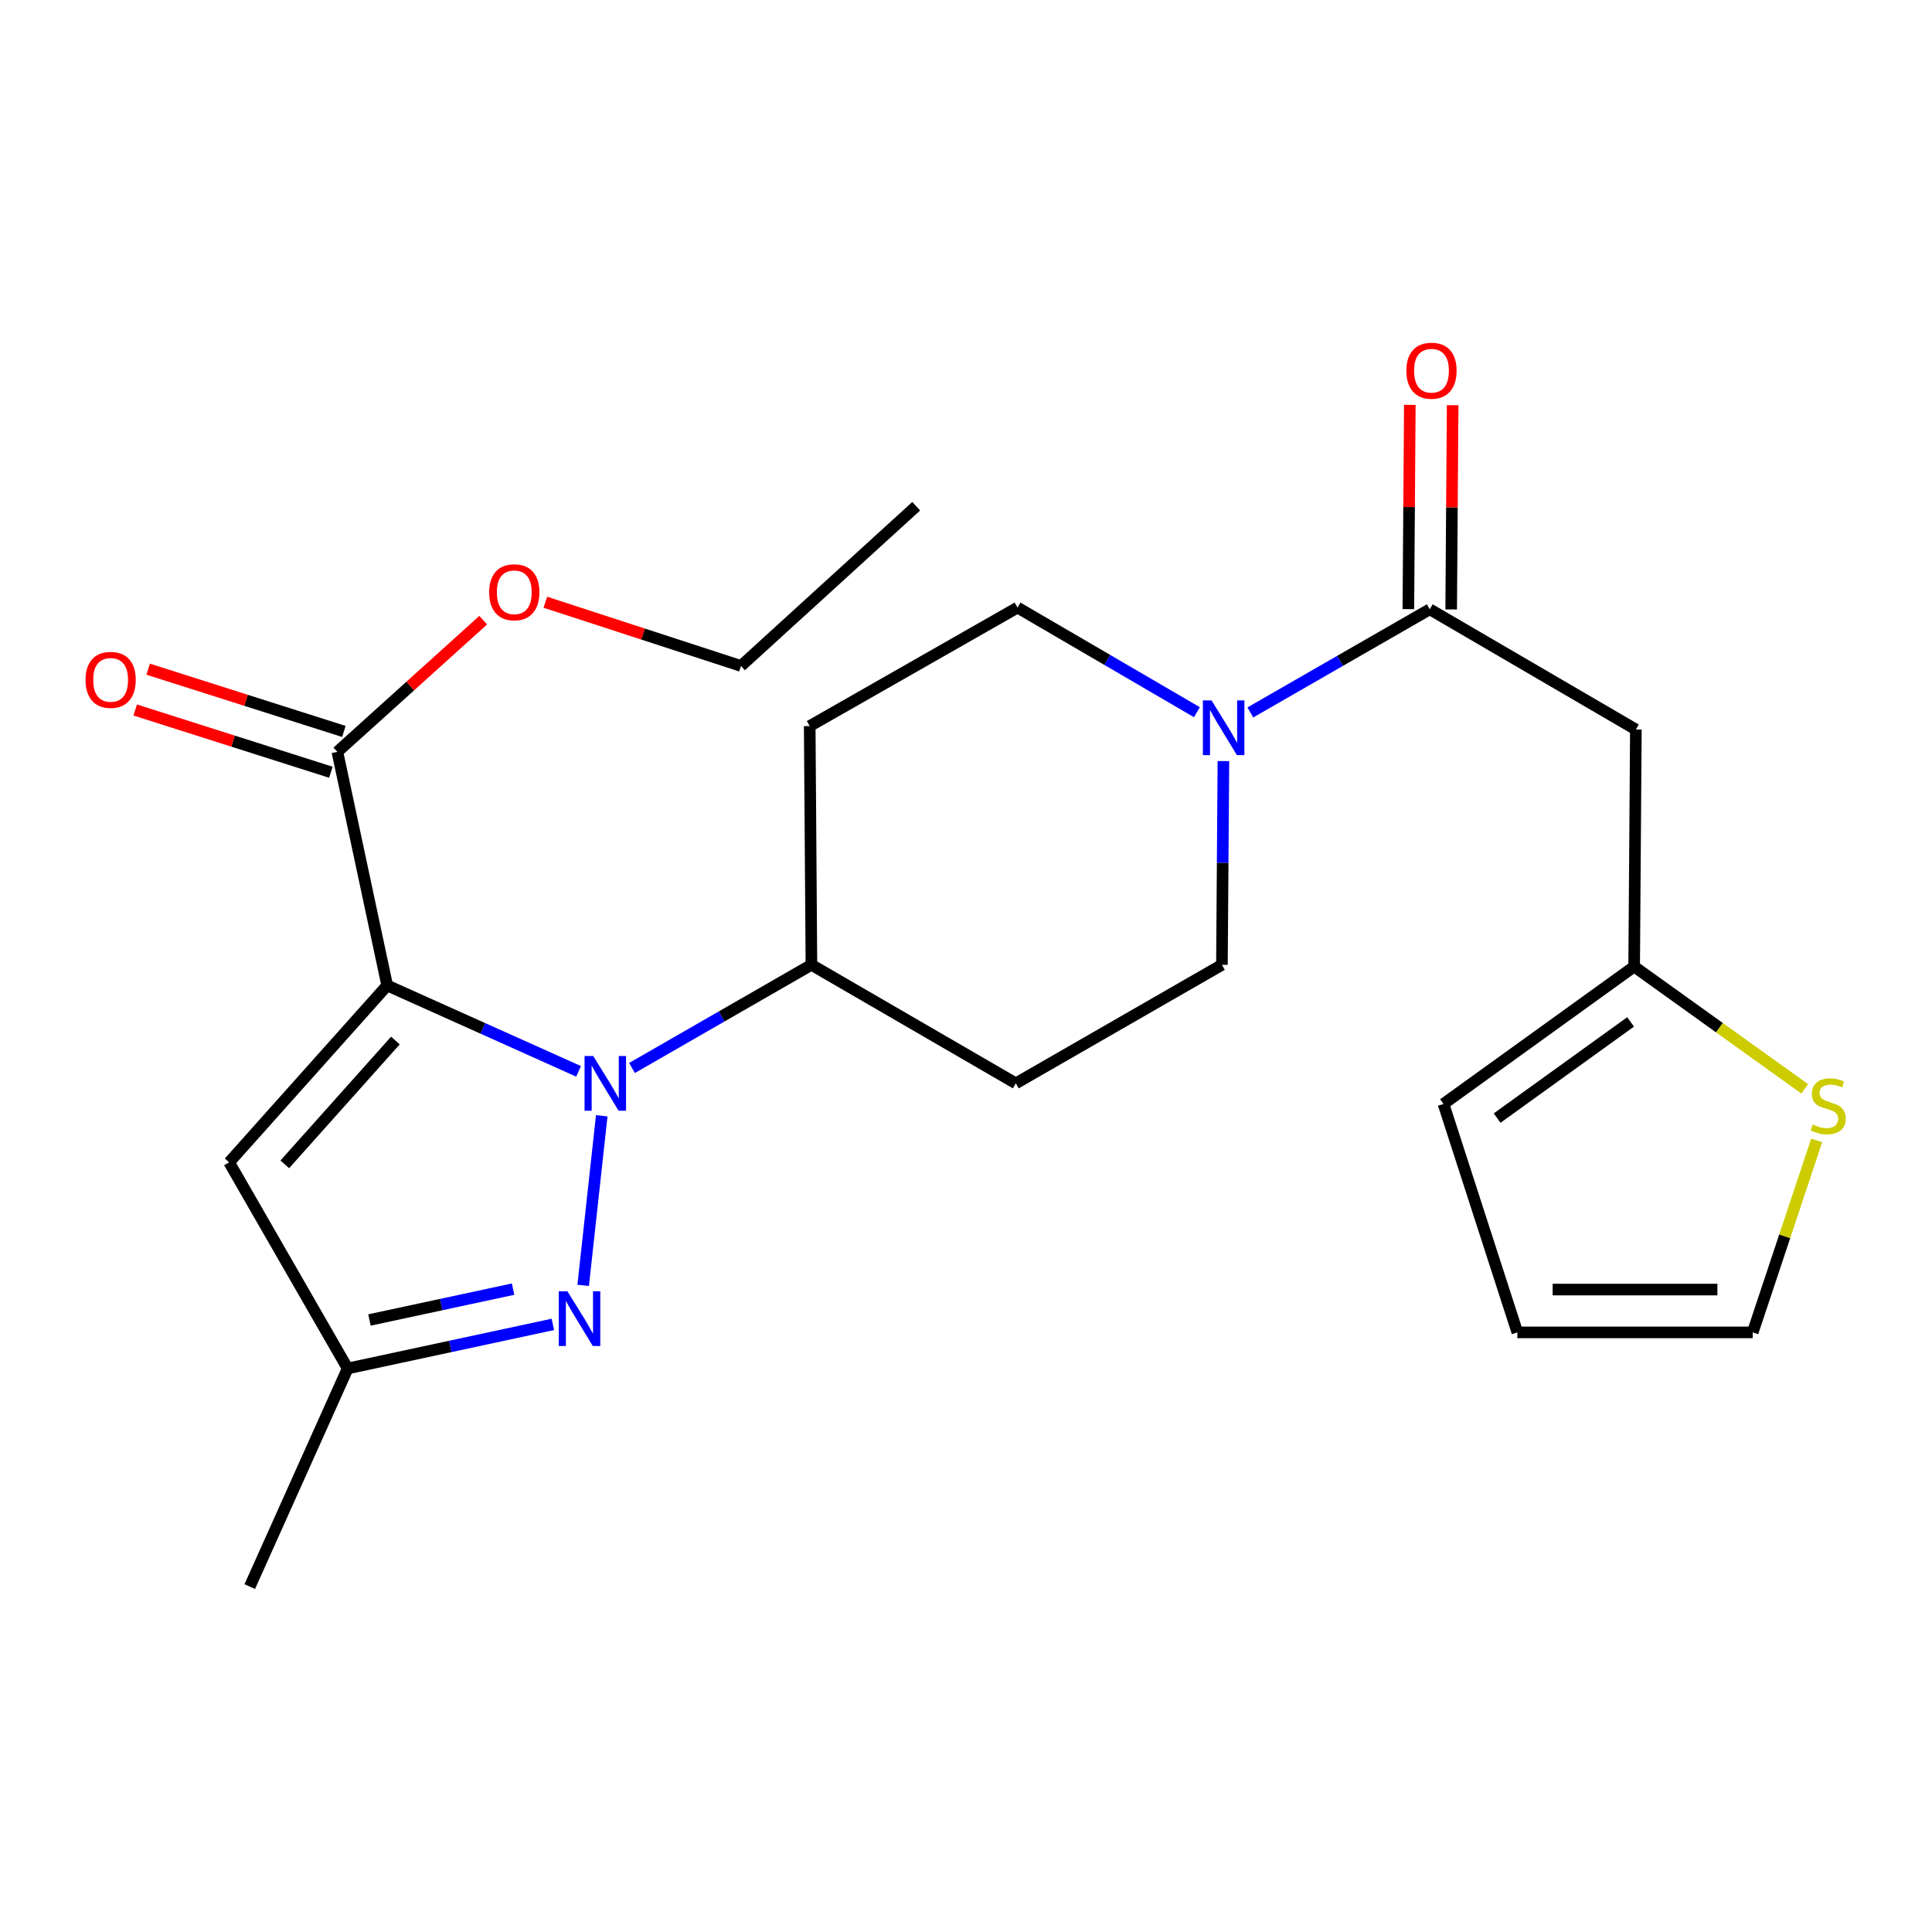 <?xml version='1.0' encoding='iso-8859-1'?>
<svg version='1.1' baseProfile='full'
              xmlns='http://www.w3.org/2000/svg'
                      xmlns:rdkit='http://www.rdkit.org/xml'
                      xmlns:xlink='http://www.w3.org/1999/xlink'
                  xml:space='preserve'
width='1000px' height='1000px' viewBox='0 0 1000 1000'>
<!-- END OF HEADER -->
<rect style='opacity:1.0;fill:#FFFFFF;stroke:none' width='1000' height='1000' x='0' y='0'> </rect>
<path class='bond-0' d='M 740.046,315.367 L 693.61,342.063' style='fill:none;fill-rule:evenodd;stroke:#000000;stroke-width:6px;stroke-linecap:butt;stroke-linejoin:miter;stroke-opacity:1' />
<path class='bond-0' d='M 693.61,342.063 L 647.174,368.76' style='fill:none;fill-rule:evenodd;stroke:#0000FF;stroke-width:6px;stroke-linecap:butt;stroke-linejoin:miter;stroke-opacity:1' />
<path class='bond-1' d='M 751.129,315.446 L 751.508,262.585' style='fill:none;fill-rule:evenodd;stroke:#000000;stroke-width:6px;stroke-linecap:butt;stroke-linejoin:miter;stroke-opacity:1' />
<path class='bond-1' d='M 751.508,262.585 L 751.887,209.724' style='fill:none;fill-rule:evenodd;stroke:#FF0000;stroke-width:6px;stroke-linecap:butt;stroke-linejoin:miter;stroke-opacity:1' />
<path class='bond-1' d='M 728.964,315.287 L 729.343,262.426' style='fill:none;fill-rule:evenodd;stroke:#000000;stroke-width:6px;stroke-linecap:butt;stroke-linejoin:miter;stroke-opacity:1' />
<path class='bond-1' d='M 729.343,262.426 L 729.722,209.565' style='fill:none;fill-rule:evenodd;stroke:#FF0000;stroke-width:6px;stroke-linecap:butt;stroke-linejoin:miter;stroke-opacity:1' />
<path class='bond-2' d='M 740.046,315.367 L 846.723,377.602' style='fill:none;fill-rule:evenodd;stroke:#000000;stroke-width:6px;stroke-linecap:butt;stroke-linejoin:miter;stroke-opacity:1' />
<path class='bond-3' d='M 619.529,368.639 L 573.099,341.559' style='fill:none;fill-rule:evenodd;stroke:#0000FF;stroke-width:6px;stroke-linecap:butt;stroke-linejoin:miter;stroke-opacity:1' />
<path class='bond-3' d='M 573.099,341.559 L 526.668,314.48' style='fill:none;fill-rule:evenodd;stroke:#000000;stroke-width:6px;stroke-linecap:butt;stroke-linejoin:miter;stroke-opacity:1' />
<path class='bond-4' d='M 633.232,393.93 L 632.851,446.659' style='fill:none;fill-rule:evenodd;stroke:#0000FF;stroke-width:6px;stroke-linecap:butt;stroke-linejoin:miter;stroke-opacity:1' />
<path class='bond-4' d='M 632.851,446.659 L 632.47,499.388' style='fill:none;fill-rule:evenodd;stroke:#000000;stroke-width:6px;stroke-linecap:butt;stroke-linejoin:miter;stroke-opacity:1' />
<path class='bond-5' d='M 845.837,500.287 L 747.151,571.401' style='fill:none;fill-rule:evenodd;stroke:#000000;stroke-width:6px;stroke-linecap:butt;stroke-linejoin:miter;stroke-opacity:1' />
<path class='bond-5' d='M 843.992,528.937 L 774.913,578.717' style='fill:none;fill-rule:evenodd;stroke:#000000;stroke-width:6px;stroke-linecap:butt;stroke-linejoin:miter;stroke-opacity:1' />
<path class='bond-6' d='M 845.837,500.287 L 889.981,531.932' style='fill:none;fill-rule:evenodd;stroke:#000000;stroke-width:6px;stroke-linecap:butt;stroke-linejoin:miter;stroke-opacity:1' />
<path class='bond-6' d='M 889.981,531.932 L 934.125,563.576' style='fill:none;fill-rule:evenodd;stroke:#CCCC00;stroke-width:6px;stroke-linecap:butt;stroke-linejoin:miter;stroke-opacity:1' />
<path class='bond-7' d='M 845.837,500.287 L 846.723,377.602' style='fill:none;fill-rule:evenodd;stroke:#000000;stroke-width:6px;stroke-linecap:butt;stroke-linejoin:miter;stroke-opacity:1' />
<path class='bond-8' d='M 179.952,708.322 L 233.054,696.912' style='fill:none;fill-rule:evenodd;stroke:#000000;stroke-width:6px;stroke-linecap:butt;stroke-linejoin:miter;stroke-opacity:1' />
<path class='bond-8' d='M 233.054,696.912 L 286.157,685.503' style='fill:none;fill-rule:evenodd;stroke:#0000FF;stroke-width:6px;stroke-linecap:butt;stroke-linejoin:miter;stroke-opacity:1' />
<path class='bond-8' d='M 191.227,683.228 L 228.398,675.241' style='fill:none;fill-rule:evenodd;stroke:#000000;stroke-width:6px;stroke-linecap:butt;stroke-linejoin:miter;stroke-opacity:1' />
<path class='bond-8' d='M 228.398,675.241 L 265.57,667.255' style='fill:none;fill-rule:evenodd;stroke:#0000FF;stroke-width:6px;stroke-linecap:butt;stroke-linejoin:miter;stroke-opacity:1' />
<path class='bond-9' d='M 179.952,708.322 L 118.604,601.632' style='fill:none;fill-rule:evenodd;stroke:#000000;stroke-width:6px;stroke-linecap:butt;stroke-linejoin:miter;stroke-opacity:1' />
<path class='bond-10' d='M 179.952,708.322 L 129.28,821.217' style='fill:none;fill-rule:evenodd;stroke:#000000;stroke-width:6px;stroke-linecap:butt;stroke-linejoin:miter;stroke-opacity:1' />
<path class='bond-11' d='M 301.851,665.313 L 311.463,577.527' style='fill:none;fill-rule:evenodd;stroke:#0000FF;stroke-width:6px;stroke-linecap:butt;stroke-linejoin:miter;stroke-opacity:1' />
<path class='bond-12' d='M 299.468,554.528 L 249.937,532.296' style='fill:none;fill-rule:evenodd;stroke:#0000FF;stroke-width:6px;stroke-linecap:butt;stroke-linejoin:miter;stroke-opacity:1' />
<path class='bond-12' d='M 249.937,532.296 L 200.406,510.065' style='fill:none;fill-rule:evenodd;stroke:#000000;stroke-width:6px;stroke-linecap:butt;stroke-linejoin:miter;stroke-opacity:1' />
<path class='bond-13' d='M 327.118,552.792 L 373.555,526.09' style='fill:none;fill-rule:evenodd;stroke:#0000FF;stroke-width:6px;stroke-linecap:butt;stroke-linejoin:miter;stroke-opacity:1' />
<path class='bond-13' d='M 373.555,526.09 L 419.991,499.388' style='fill:none;fill-rule:evenodd;stroke:#000000;stroke-width:6px;stroke-linecap:butt;stroke-linejoin:miter;stroke-opacity:1' />
<path class='bond-14' d='M 200.406,510.065 L 118.604,601.632' style='fill:none;fill-rule:evenodd;stroke:#000000;stroke-width:6px;stroke-linecap:butt;stroke-linejoin:miter;stroke-opacity:1' />
<path class='bond-14' d='M 204.666,538.567 L 147.404,602.664' style='fill:none;fill-rule:evenodd;stroke:#000000;stroke-width:6px;stroke-linecap:butt;stroke-linejoin:miter;stroke-opacity:1' />
<path class='bond-15' d='M 200.406,510.065 L 174.62,389.153' style='fill:none;fill-rule:evenodd;stroke:#000000;stroke-width:6px;stroke-linecap:butt;stroke-linejoin:miter;stroke-opacity:1' />
<path class='bond-16' d='M 419.991,499.388 L 525.781,560.737' style='fill:none;fill-rule:evenodd;stroke:#000000;stroke-width:6px;stroke-linecap:butt;stroke-linejoin:miter;stroke-opacity:1' />
<path class='bond-17' d='M 419.991,499.388 L 419.104,375.817' style='fill:none;fill-rule:evenodd;stroke:#000000;stroke-width:6px;stroke-linecap:butt;stroke-linejoin:miter;stroke-opacity:1' />
<path class='bond-18' d='M 174.62,389.153 L 212.362,355.076' style='fill:none;fill-rule:evenodd;stroke:#000000;stroke-width:6px;stroke-linecap:butt;stroke-linejoin:miter;stroke-opacity:1' />
<path class='bond-18' d='M 212.362,355.076 L 250.104,320.999' style='fill:none;fill-rule:evenodd;stroke:#FF0000;stroke-width:6px;stroke-linecap:butt;stroke-linejoin:miter;stroke-opacity:1' />
<path class='bond-19' d='M 177.98,378.592 L 127.343,362.481' style='fill:none;fill-rule:evenodd;stroke:#000000;stroke-width:6px;stroke-linecap:butt;stroke-linejoin:miter;stroke-opacity:1' />
<path class='bond-19' d='M 127.343,362.481 L 76.706,346.371' style='fill:none;fill-rule:evenodd;stroke:#FF0000;stroke-width:6px;stroke-linecap:butt;stroke-linejoin:miter;stroke-opacity:1' />
<path class='bond-19' d='M 171.26,399.714 L 120.623,383.603' style='fill:none;fill-rule:evenodd;stroke:#000000;stroke-width:6px;stroke-linecap:butt;stroke-linejoin:miter;stroke-opacity:1' />
<path class='bond-19' d='M 120.623,383.603 L 69.986,367.493' style='fill:none;fill-rule:evenodd;stroke:#FF0000;stroke-width:6px;stroke-linecap:butt;stroke-linejoin:miter;stroke-opacity:1' />
<path class='bond-20' d='M 282.273,311.715 L 332.907,328.207' style='fill:none;fill-rule:evenodd;stroke:#FF0000;stroke-width:6px;stroke-linecap:butt;stroke-linejoin:miter;stroke-opacity:1' />
<path class='bond-20' d='M 332.907,328.207 L 383.541,344.699' style='fill:none;fill-rule:evenodd;stroke:#000000;stroke-width:6px;stroke-linecap:butt;stroke-linejoin:miter;stroke-opacity:1' />
<path class='bond-21' d='M 383.541,344.699 L 474.222,262.022' style='fill:none;fill-rule:evenodd;stroke:#000000;stroke-width:6px;stroke-linecap:butt;stroke-linejoin:miter;stroke-opacity:1' />
<path class='bond-22' d='M 525.781,560.737 L 632.47,499.388' style='fill:none;fill-rule:evenodd;stroke:#000000;stroke-width:6px;stroke-linecap:butt;stroke-linejoin:miter;stroke-opacity:1' />
<path class='bond-23' d='M 526.668,314.48 L 419.104,375.817' style='fill:none;fill-rule:evenodd;stroke:#000000;stroke-width:6px;stroke-linecap:butt;stroke-linejoin:miter;stroke-opacity:1' />
<path class='bond-24' d='M 747.151,571.401 L 785.387,689.641' style='fill:none;fill-rule:evenodd;stroke:#000000;stroke-width:6px;stroke-linecap:butt;stroke-linejoin:miter;stroke-opacity:1' />
<path class='bond-25' d='M 940.307,590.272 L 923.752,639.957' style='fill:none;fill-rule:evenodd;stroke:#CCCC00;stroke-width:6px;stroke-linecap:butt;stroke-linejoin:miter;stroke-opacity:1' />
<path class='bond-25' d='M 923.752,639.957 L 907.198,689.641' style='fill:none;fill-rule:evenodd;stroke:#000000;stroke-width:6px;stroke-linecap:butt;stroke-linejoin:miter;stroke-opacity:1' />
<path class='bond-26' d='M 785.387,689.641 L 907.198,689.641' style='fill:none;fill-rule:evenodd;stroke:#000000;stroke-width:6px;stroke-linecap:butt;stroke-linejoin:miter;stroke-opacity:1' />
<path class='bond-26' d='M 803.658,667.476 L 888.926,667.476' style='fill:none;fill-rule:evenodd;stroke:#000000;stroke-width:6px;stroke-linecap:butt;stroke-linejoin:miter;stroke-opacity:1' />
<path  class='atom-1' d='M 627.097 362.543
L 636.377 377.543
Q 637.297 379.023, 638.777 381.703
Q 640.257 384.383, 640.337 384.543
L 640.337 362.543
L 644.097 362.543
L 644.097 390.863
L 640.217 390.863
L 630.257 374.463
Q 629.097 372.543, 627.857 370.343
Q 626.657 368.143, 626.297 367.463
L 626.297 390.863
L 622.617 390.863
L 622.617 362.543
L 627.097 362.543
' fill='#0000FF'/>
<path  class='atom-2' d='M 727.933 191.875
Q 727.933 185.075, 731.293 181.275
Q 734.653 177.475, 740.933 177.475
Q 747.213 177.475, 750.573 181.275
Q 753.933 185.075, 753.933 191.875
Q 753.933 198.755, 750.533 202.675
Q 747.133 206.555, 740.933 206.555
Q 734.693 206.555, 731.293 202.675
Q 727.933 198.795, 727.933 191.875
M 740.933 203.355
Q 745.253 203.355, 747.573 200.475
Q 749.933 197.555, 749.933 191.875
Q 749.933 186.315, 747.573 183.515
Q 745.253 180.675, 740.933 180.675
Q 736.613 180.675, 734.253 183.475
Q 731.933 186.275, 731.933 191.875
Q 731.933 197.595, 734.253 200.475
Q 736.613 203.355, 740.933 203.355
' fill='#FF0000'/>
<path  class='atom-5' d='M 293.705 668.376
L 302.985 683.376
Q 303.905 684.856, 305.385 687.536
Q 306.865 690.216, 306.945 690.376
L 306.945 668.376
L 310.705 668.376
L 310.705 696.696
L 306.825 696.696
L 296.865 680.296
Q 295.705 678.376, 294.465 676.176
Q 293.265 673.976, 292.905 673.296
L 292.905 696.696
L 289.225 696.696
L 289.225 668.376
L 293.705 668.376
' fill='#0000FF'/>
<path  class='atom-6' d='M 307.042 546.577
L 316.322 561.577
Q 317.242 563.057, 318.722 565.737
Q 320.202 568.417, 320.282 568.577
L 320.282 546.577
L 324.042 546.577
L 324.042 574.897
L 320.162 574.897
L 310.202 558.497
Q 309.042 556.577, 307.802 554.377
Q 306.602 552.177, 306.242 551.497
L 306.242 574.897
L 302.562 574.897
L 302.562 546.577
L 307.042 546.577
' fill='#0000FF'/>
<path  class='atom-11' d='M 253.188 306.556
Q 253.188 299.756, 256.548 295.956
Q 259.908 292.156, 266.188 292.156
Q 272.468 292.156, 275.828 295.956
Q 279.188 299.756, 279.188 306.556
Q 279.188 313.436, 275.788 317.356
Q 272.388 321.236, 266.188 321.236
Q 259.948 321.236, 256.548 317.356
Q 253.188 313.476, 253.188 306.556
M 266.188 318.036
Q 270.508 318.036, 272.828 315.156
Q 275.188 312.236, 275.188 306.556
Q 275.188 300.996, 272.828 298.196
Q 270.508 295.356, 266.188 295.356
Q 261.868 295.356, 259.508 298.156
Q 257.188 300.956, 257.188 306.556
Q 257.188 312.276, 259.508 315.156
Q 261.868 318.036, 266.188 318.036
' fill='#FF0000'/>
<path  class='atom-12' d='M 44.267 351.896
Q 44.267 345.096, 47.627 341.296
Q 50.987 337.496, 57.267 337.496
Q 63.547 337.496, 66.907 341.296
Q 70.267 345.096, 70.267 351.896
Q 70.267 358.776, 66.867 362.696
Q 63.467 366.576, 57.267 366.576
Q 51.027 366.576, 47.627 362.696
Q 44.267 358.816, 44.267 351.896
M 57.267 363.376
Q 61.587 363.376, 63.907 360.496
Q 66.267 357.576, 66.267 351.896
Q 66.267 346.336, 63.907 343.536
Q 61.587 340.696, 57.267 340.696
Q 52.947 340.696, 50.587 343.496
Q 48.267 346.296, 48.267 351.896
Q 48.267 357.616, 50.587 360.496
Q 52.947 363.376, 57.267 363.376
' fill='#FF0000'/>
<path  class='atom-21' d='M 938.295 582.02
Q 938.615 582.14, 939.935 582.7
Q 941.255 583.26, 942.695 583.62
Q 944.175 583.94, 945.615 583.94
Q 948.295 583.94, 949.855 582.66
Q 951.415 581.34, 951.415 579.06
Q 951.415 577.5, 950.615 576.54
Q 949.855 575.58, 948.655 575.06
Q 947.455 574.54, 945.455 573.94
Q 942.935 573.18, 941.415 572.46
Q 939.935 571.74, 938.855 570.22
Q 937.815 568.7, 937.815 566.14
Q 937.815 562.58, 940.215 560.38
Q 942.655 558.18, 947.455 558.18
Q 950.735 558.18, 954.455 559.74
L 953.535 562.82
Q 950.135 561.42, 947.575 561.42
Q 944.815 561.42, 943.295 562.58
Q 941.775 563.7, 941.815 565.66
Q 941.815 567.18, 942.575 568.1
Q 943.375 569.02, 944.495 569.54
Q 945.655 570.06, 947.575 570.66
Q 950.135 571.46, 951.655 572.26
Q 953.175 573.06, 954.255 574.7
Q 955.375 576.3, 955.375 579.06
Q 955.375 582.98, 952.735 585.1
Q 950.135 587.18, 945.775 587.18
Q 943.255 587.18, 941.335 586.62
Q 939.455 586.1, 937.215 585.18
L 938.295 582.02
' fill='#CCCC00'/>
</svg>
